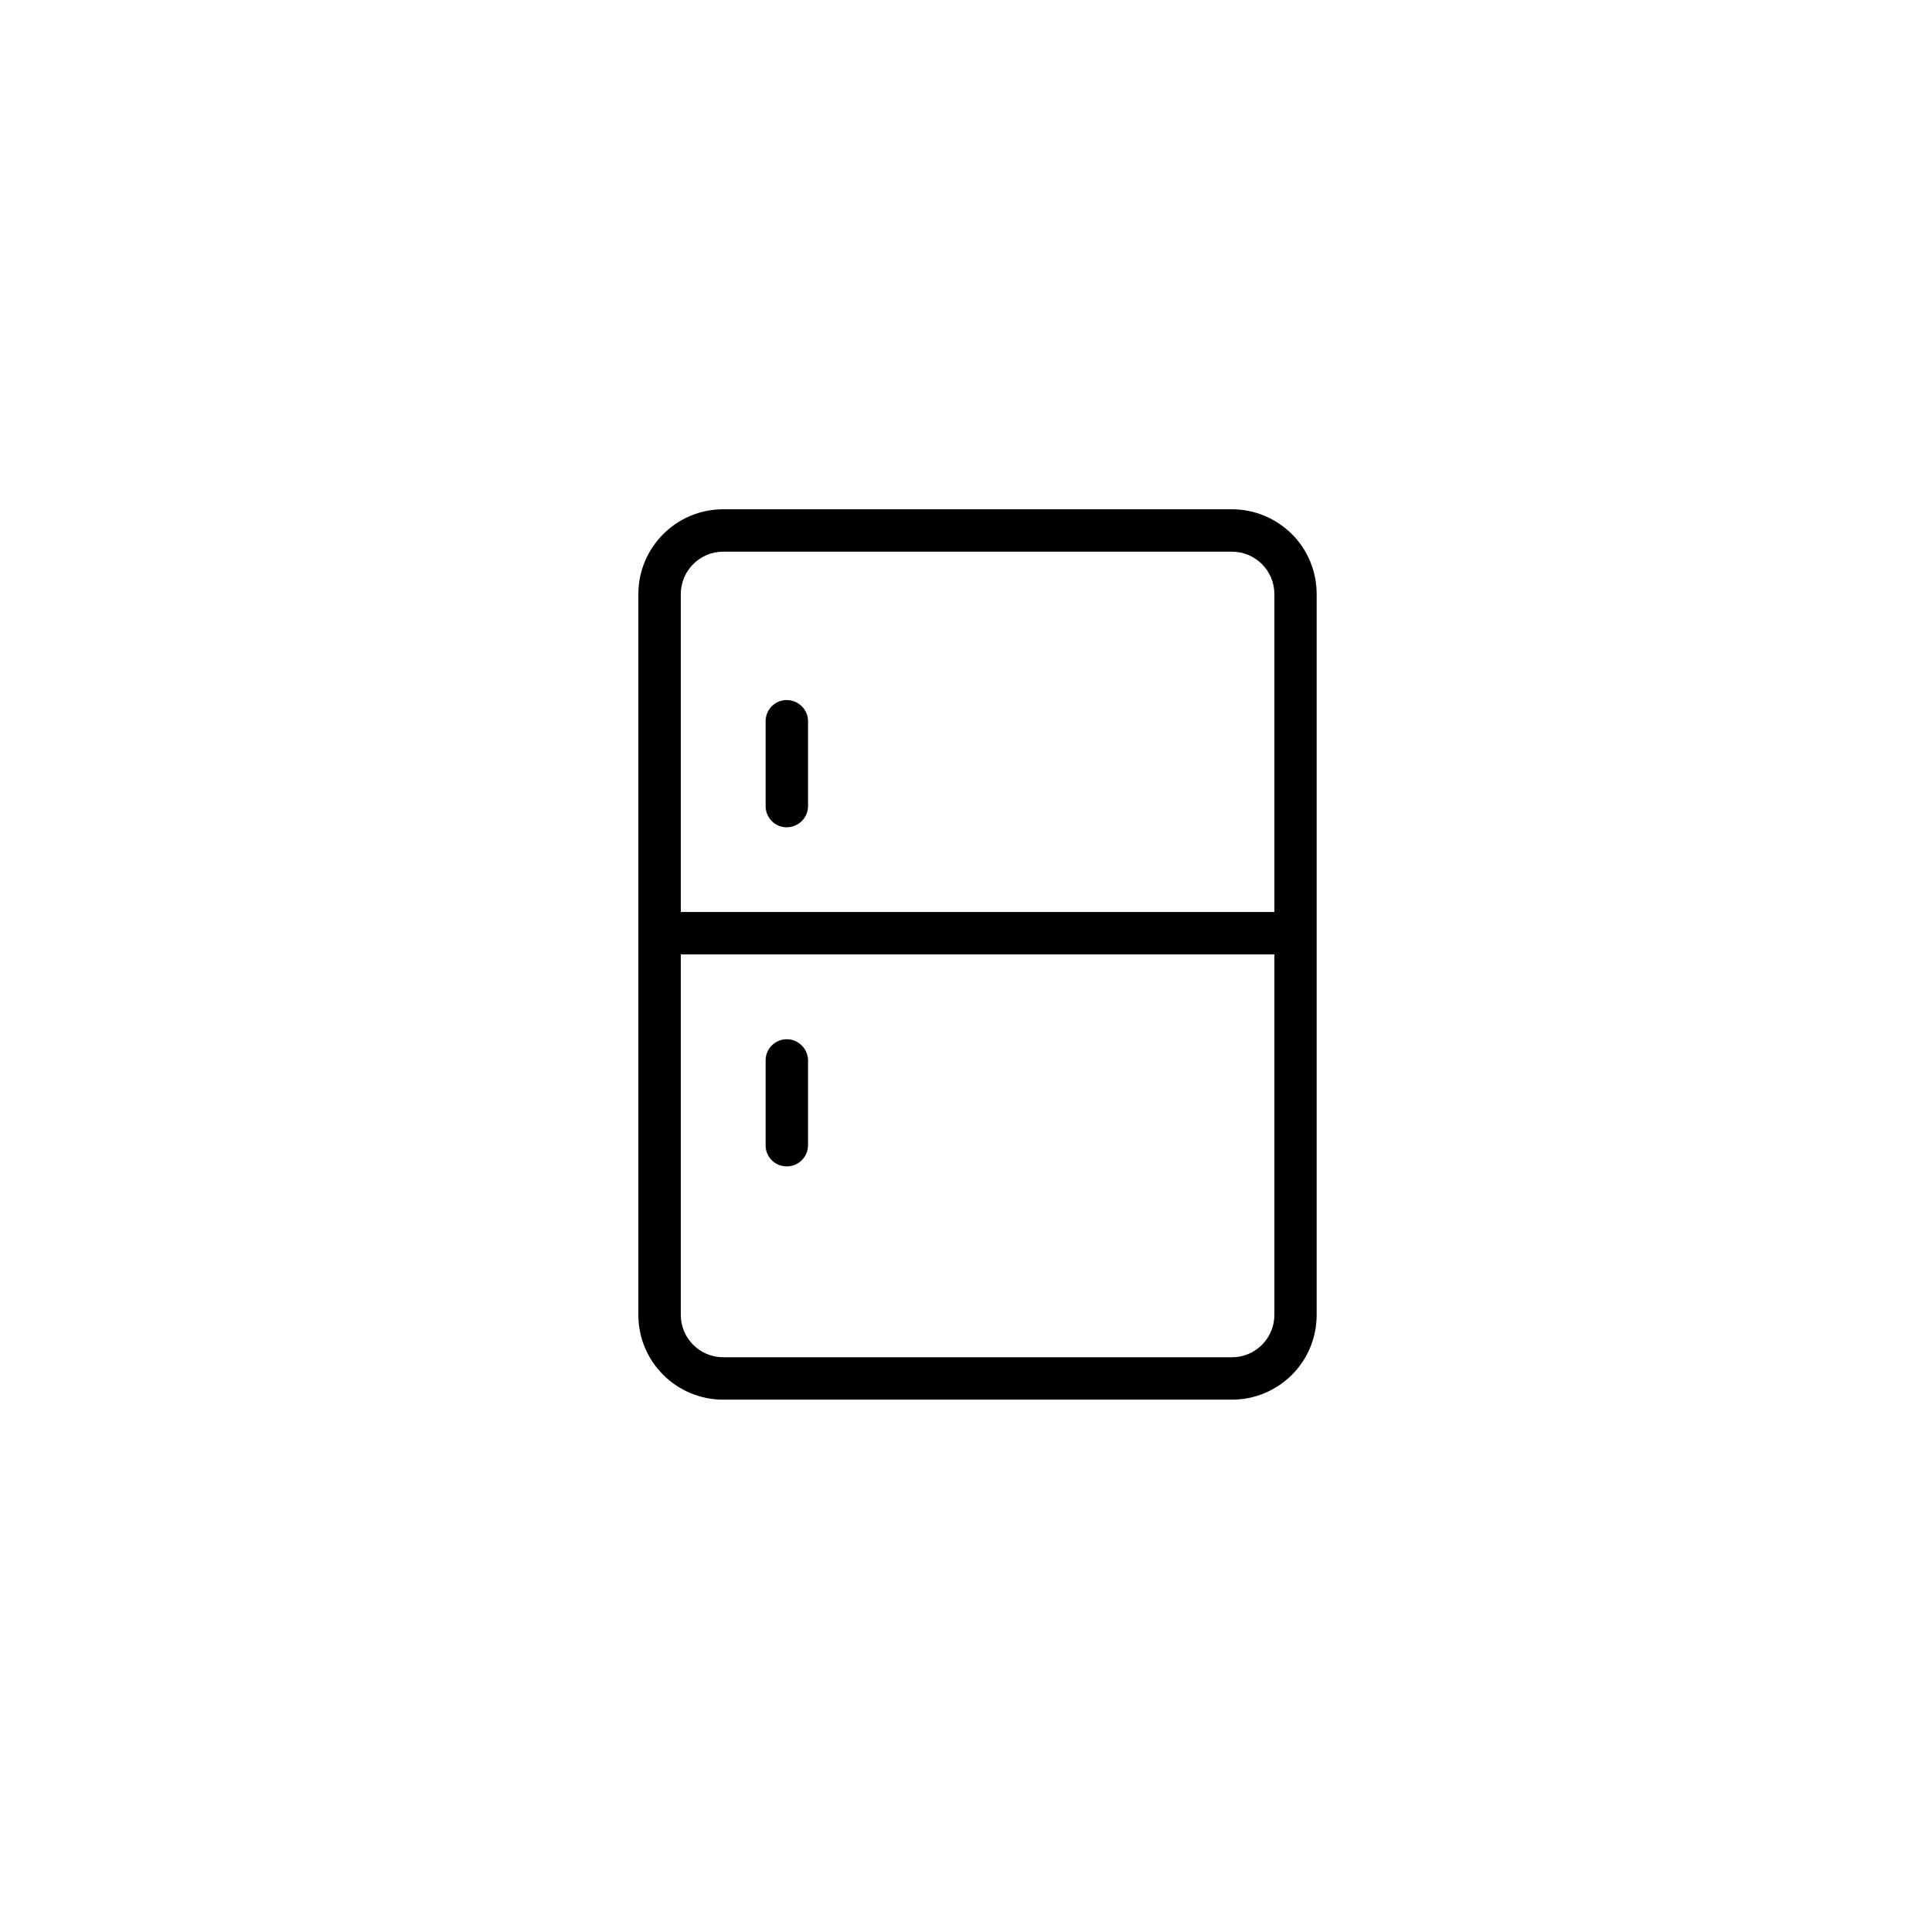﻿<?xml version="1.0" encoding="utf-8" standalone="no"?><svg width="84px" height="84px" viewBox="-1 -1 58 58" xmlns="http://www.w3.org/2000/svg" xmlns:xlink="http://www.w3.org/1999/xlink"><title>generated by pstoedit</title><!-- generated by pstoedit version:3.75 --><g xml:space="preserve">
<clipPath id="clippath1"> 	<path d="M 0 -0.691 L 0 56 L 56.695 56 L 56.695 -0.691 Z" style="clip-rule:nonzero" />
</clipPath>
<g style="clip-path:url(#clippath1)"> 
<clipPath id="clippath2"> 	<path d="M 0 -0.691 L 56.695 -0.691 L 56.695 56 L 0 56 Z" style="clip-rule:nonzero" />
</clipPath>
<g style="clip-path:url(#clippath2)"> 
<g fill="#000000" fill-rule="nonzero" stroke-width="0" stroke-linejoin="miter" stroke-linecap="butt" stroke-miterlimit="10">
	<path d="M 22.617 30.199 C 22.789 30.199 22.949 30.266 23.07 30.387 C 23.188 30.504 23.258 30.668 23.258 30.836 L 23.258 33.383 C 23.258 33.734 22.969 34.016 22.617 34.016 C 22.266 34.016 21.984 33.734 21.984 33.383 L 21.984 30.836 C 21.984 30.668 22.051 30.504 22.168 30.387 C 22.289 30.266 22.449 30.199 22.617 30.199 M 22.617 20.016 C 22.969 20.016 23.258 20.301 23.258 20.652 L 23.258 23.199 C 23.258 23.551 22.969 23.836 22.617 23.836 C 22.266 23.836 21.984 23.551 21.984 23.199 L 21.984 20.652 C 21.984 20.301 22.266 20.016 22.617 20.016 M 19.438 26.379 L 37.258 26.379 L 37.258 27.652 L 19.438 27.652 Z M 20.711 15.562 C 20.008 15.562 19.438 16.133 19.438 16.836 L 19.438 38.473 C 19.438 39.176 20.008 39.746 20.711 39.746 L 35.984 39.746 C 36.688 39.746 37.258 39.176 37.258 38.473 L 37.258 16.836 C 37.258 16.133 36.688 15.562 35.984 15.562 Z M 20.711 14.289 L 35.984 14.289 C 36.66 14.289 37.305 14.559 37.785 15.035 C 38.262 15.512 38.527 16.16 38.527 16.836 L 38.527 38.473 C 38.527 39.148 38.262 39.797 37.785 40.273 C 37.305 40.75 36.66 41.019 35.984 41.019 L 20.711 41.019 C 20.035 41.019 19.387 40.75 18.91 40.273 C 18.43 39.797 18.164 39.148 18.164 38.473 L 18.164 16.836 C 18.164 15.43 19.305 14.289 20.711 14.289" />
</g>
</g>
</g>
</g></svg>